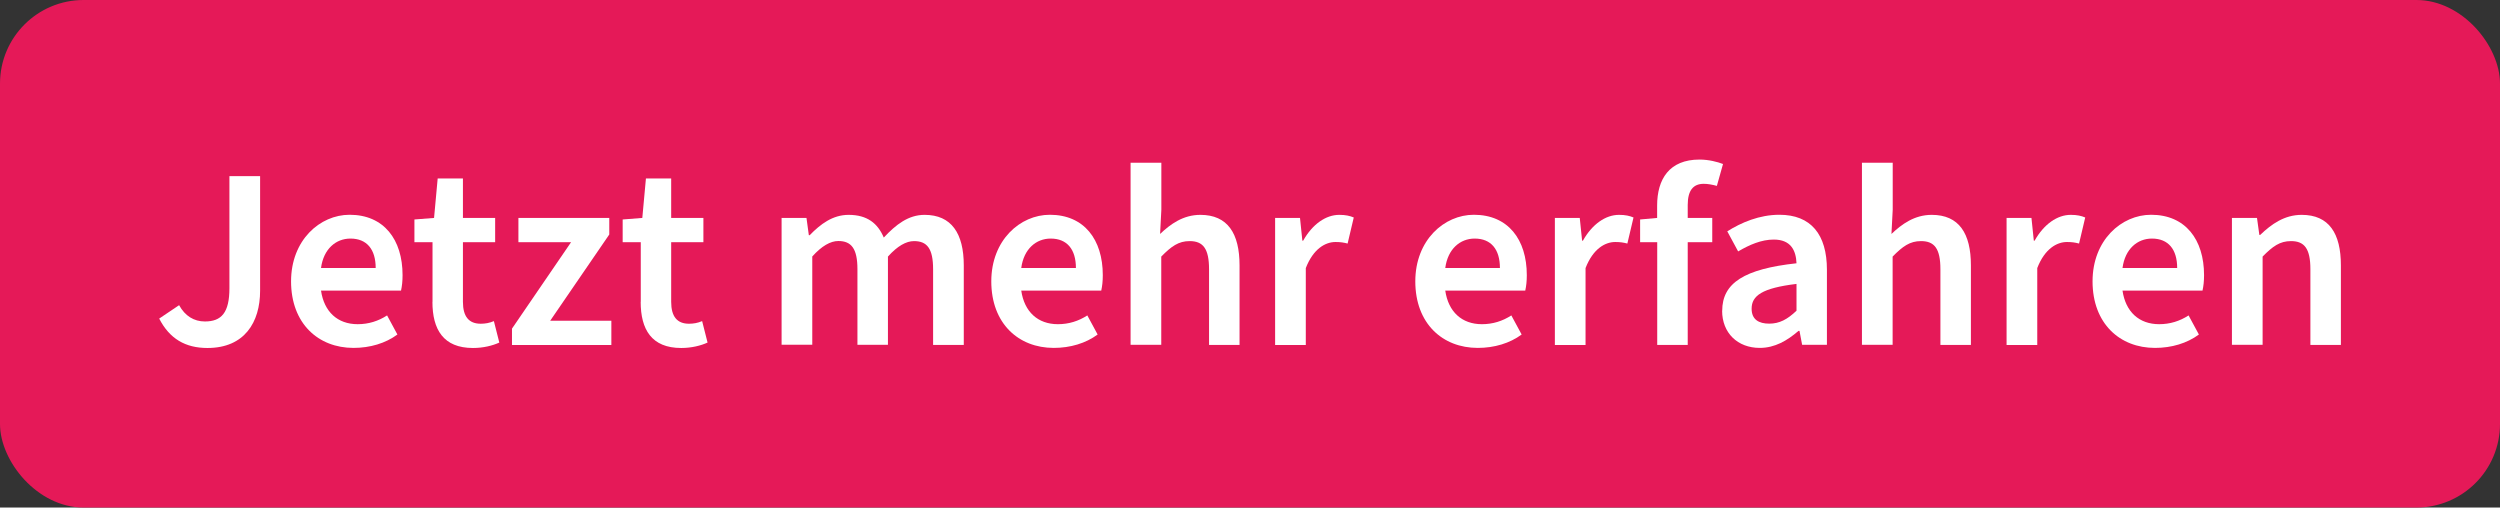 <?xml version="1.0" encoding="UTF-8"?><svg id="Layer_2" xmlns="http://www.w3.org/2000/svg" viewBox="0 0 276.23 56.08"><rect x="0" y="0" width="276.23" height="56.08" fill="#333333" stroke="none"/><g id="Layer_1-2"><rect width="276.23" height="56.08" rx="9.24" ry="9.24" style="fill:#e51958;"/><path d="m17.59,35.2l2.2-1.48c.66,1.2,1.65,1.8,2.85,1.8,1.83,0,2.71-.97,2.71-3.68v-12.38h3.39v12.66c0,3.51-1.74,6.33-5.82,6.33-2.45,0-4.19-1.03-5.33-3.25Z" style="fill:#fff;"/><path d="m32.16,31.09c0-4.56,3.19-7.36,6.47-7.36,3.79,0,5.85,2.74,5.85,6.67,0,.68-.06,1.2-.17,1.71h-8.84c.34,2.34,1.83,3.71,4.05,3.71,1.2,0,2.28-.34,3.25-.97l1.14,2.11c-1.31.97-3.02,1.48-4.85,1.48-3.88,0-6.9-2.68-6.9-7.36Zm9.35-1.48c0-2.05-.97-3.25-2.79-3.25-1.6,0-2.97,1.14-3.25,3.25h6.05Z" style="fill:#fff;"/><path d="m47.79,33.35v-6.59h-2v-2.51l2.17-.17.4-4.36h2.79v4.36h3.56v2.68h-3.56v6.59c0,1.63.66,2.42,1.97,2.42.48,0,.97-.08,1.45-.29l.6,2.37c-.74.34-1.77.6-2.91.6-3.28,0-4.48-2.05-4.48-5.1Z" style="fill:#fff;"/><path d="m56.57,36.31l6.53-9.55h-5.82v-2.68h10.04v1.83l-6.53,9.53h6.76v2.68h-10.98v-1.8Z" style="fill:#fff;"/><path d="m70.8,33.35v-6.59h-2v-2.51l2.17-.17.4-4.36h2.79v4.36h3.56v2.68h-3.56v6.59c0,1.63.66,2.42,1.97,2.42.48,0,.97-.08,1.45-.29l.6,2.37c-.74.34-1.77.6-2.91.6-3.28,0-4.48-2.05-4.48-5.1Z" style="fill:#fff;"/><path d="m86.34,24.08h2.77l.26,1.91h.09c1.2-1.23,2.54-2.25,4.31-2.25,2.05,0,3.22.94,3.88,2.51,1.34-1.43,2.71-2.51,4.51-2.51,2.97,0,4.33,2.05,4.33,5.59v8.78h-3.39v-8.36c0-2.28-.66-3.11-2.11-3.11-.86,0-1.83.54-2.88,1.71v9.75h-3.37v-8.36c0-2.28-.68-3.11-2.11-3.11-.86,0-1.83.54-2.88,1.71v9.75h-3.39v-14.03Z" style="fill:#fff;"/><path d="m109.53,31.09c0-4.56,3.19-7.36,6.47-7.36,3.79,0,5.85,2.74,5.85,6.67,0,.68-.06,1.2-.17,1.71h-8.84c.34,2.34,1.83,3.71,4.05,3.71,1.2,0,2.28-.34,3.25-.97l1.14,2.11c-1.31.97-3.02,1.48-4.85,1.48-3.88,0-6.9-2.68-6.9-7.36Zm9.35-1.48c0-2.05-.97-3.25-2.79-3.25-1.6,0-2.97,1.14-3.25,3.25h6.05Z" style="fill:#fff;"/><path d="m124.93,17.98h3.39v5.19l-.14,2.68c1.14-1.08,2.54-2.11,4.45-2.11,3.02,0,4.33,2.05,4.33,5.59v8.78h-3.37v-8.36c0-2.28-.66-3.11-2.14-3.11-1.23,0-2.02.57-3.14,1.71v9.75h-3.39v-20.13Z" style="fill:#fff;"/><path d="m140.87,24.08h2.77l.26,2.51h.09c1.03-1.83,2.51-2.85,3.99-2.85.71,0,1.17.11,1.6.29l-.68,2.88c-.43-.11-.77-.17-1.34-.17-1.11,0-2.45.74-3.28,2.88v8.5h-3.39v-14.03Z" style="fill:#fff;"/><path d="m156.38,31.09c0-4.56,3.19-7.36,6.47-7.36,3.79,0,5.85,2.74,5.85,6.67,0,.68-.06,1.2-.17,1.71h-8.84c.34,2.34,1.83,3.71,4.05,3.71,1.2,0,2.28-.34,3.25-.97l1.14,2.11c-1.31.97-3.02,1.48-4.85,1.48-3.88,0-6.9-2.68-6.9-7.36Zm9.35-1.48c0-2.05-.97-3.25-2.79-3.25-1.6,0-2.97,1.14-3.25,3.25h6.05Z" style="fill:#fff;"/><path d="m171.78,24.08h2.77l.26,2.51h.09c1.03-1.83,2.51-2.85,3.99-2.85.71,0,1.17.11,1.6.29l-.68,2.88c-.43-.11-.77-.17-1.34-.17-1.11,0-2.45.74-3.28,2.88v8.5h-3.39v-14.03Z" style="fill:#fff;"/><path d="m183.1,26.76h-1.88v-2.51l1.88-.17v-1.37c0-2.91,1.34-5.08,4.68-5.08,1.03,0,2,.26,2.6.49l-.68,2.42c-.51-.14-1-.23-1.45-.23-1.17,0-1.77.74-1.77,2.34v1.43h2.71v2.68h-2.71v11.35h-3.37v-11.35Z" style="fill:#fff;"/><path d="m190.29,34.34c0-3.08,2.45-4.62,8.21-5.25-.06-1.43-.63-2.62-2.51-2.62-1.37,0-2.68.57-3.94,1.31l-1.2-2.22c1.54-.97,3.54-1.83,5.76-1.83,3.48,0,5.25,2.17,5.25,6.07v8.3h-2.74l-.29-1.54h-.11c-1.25,1.08-2.62,1.88-4.28,1.88-2.45,0-4.16-1.65-4.16-4.11Zm8.21,0v-2.97c-3.82.46-4.96,1.31-4.96,2.74,0,1.2.8,1.65,1.94,1.65s2-.46,3.02-1.43Z" style="fill:#fff;"/><path d="m205.74,17.98h3.39v5.19l-.14,2.68c1.14-1.08,2.54-2.11,4.45-2.11,3.02,0,4.33,2.05,4.33,5.59v8.78h-3.37v-8.36c0-2.28-.66-3.11-2.14-3.11-1.23,0-2.02.57-3.14,1.71v9.75h-3.39v-20.13Z" style="fill:#fff;"/><path d="m221.69,24.08h2.77l.26,2.51h.09c1.03-1.83,2.51-2.85,3.99-2.85.71,0,1.17.11,1.6.29l-.68,2.88c-.43-.11-.77-.17-1.34-.17-1.11,0-2.45.74-3.28,2.88v8.5h-3.39v-14.03Z" style="fill:#fff;"/><path d="m231.21,31.09c0-4.56,3.19-7.36,6.47-7.36,3.79,0,5.85,2.74,5.85,6.67,0,.68-.06,1.2-.17,1.71h-8.84c.34,2.34,1.83,3.71,4.05,3.71,1.2,0,2.28-.34,3.25-.97l1.14,2.11c-1.31.97-3.02,1.48-4.85,1.48-3.88,0-6.9-2.68-6.9-7.36Zm9.35-1.48c0-2.05-.97-3.25-2.79-3.25-1.6,0-2.97,1.14-3.25,3.25h6.05Z" style="fill:#fff;"/><path d="m246.61,24.08h2.77l.26,1.88h.09c1.25-1.2,2.68-2.22,4.59-2.22,3.02,0,4.33,2.05,4.33,5.59v8.78h-3.37v-8.36c0-2.28-.66-3.11-2.14-3.11-1.23,0-2.02.57-3.14,1.71v9.75h-3.39v-14.03Z" style="fill:#fff;"/></g></svg>